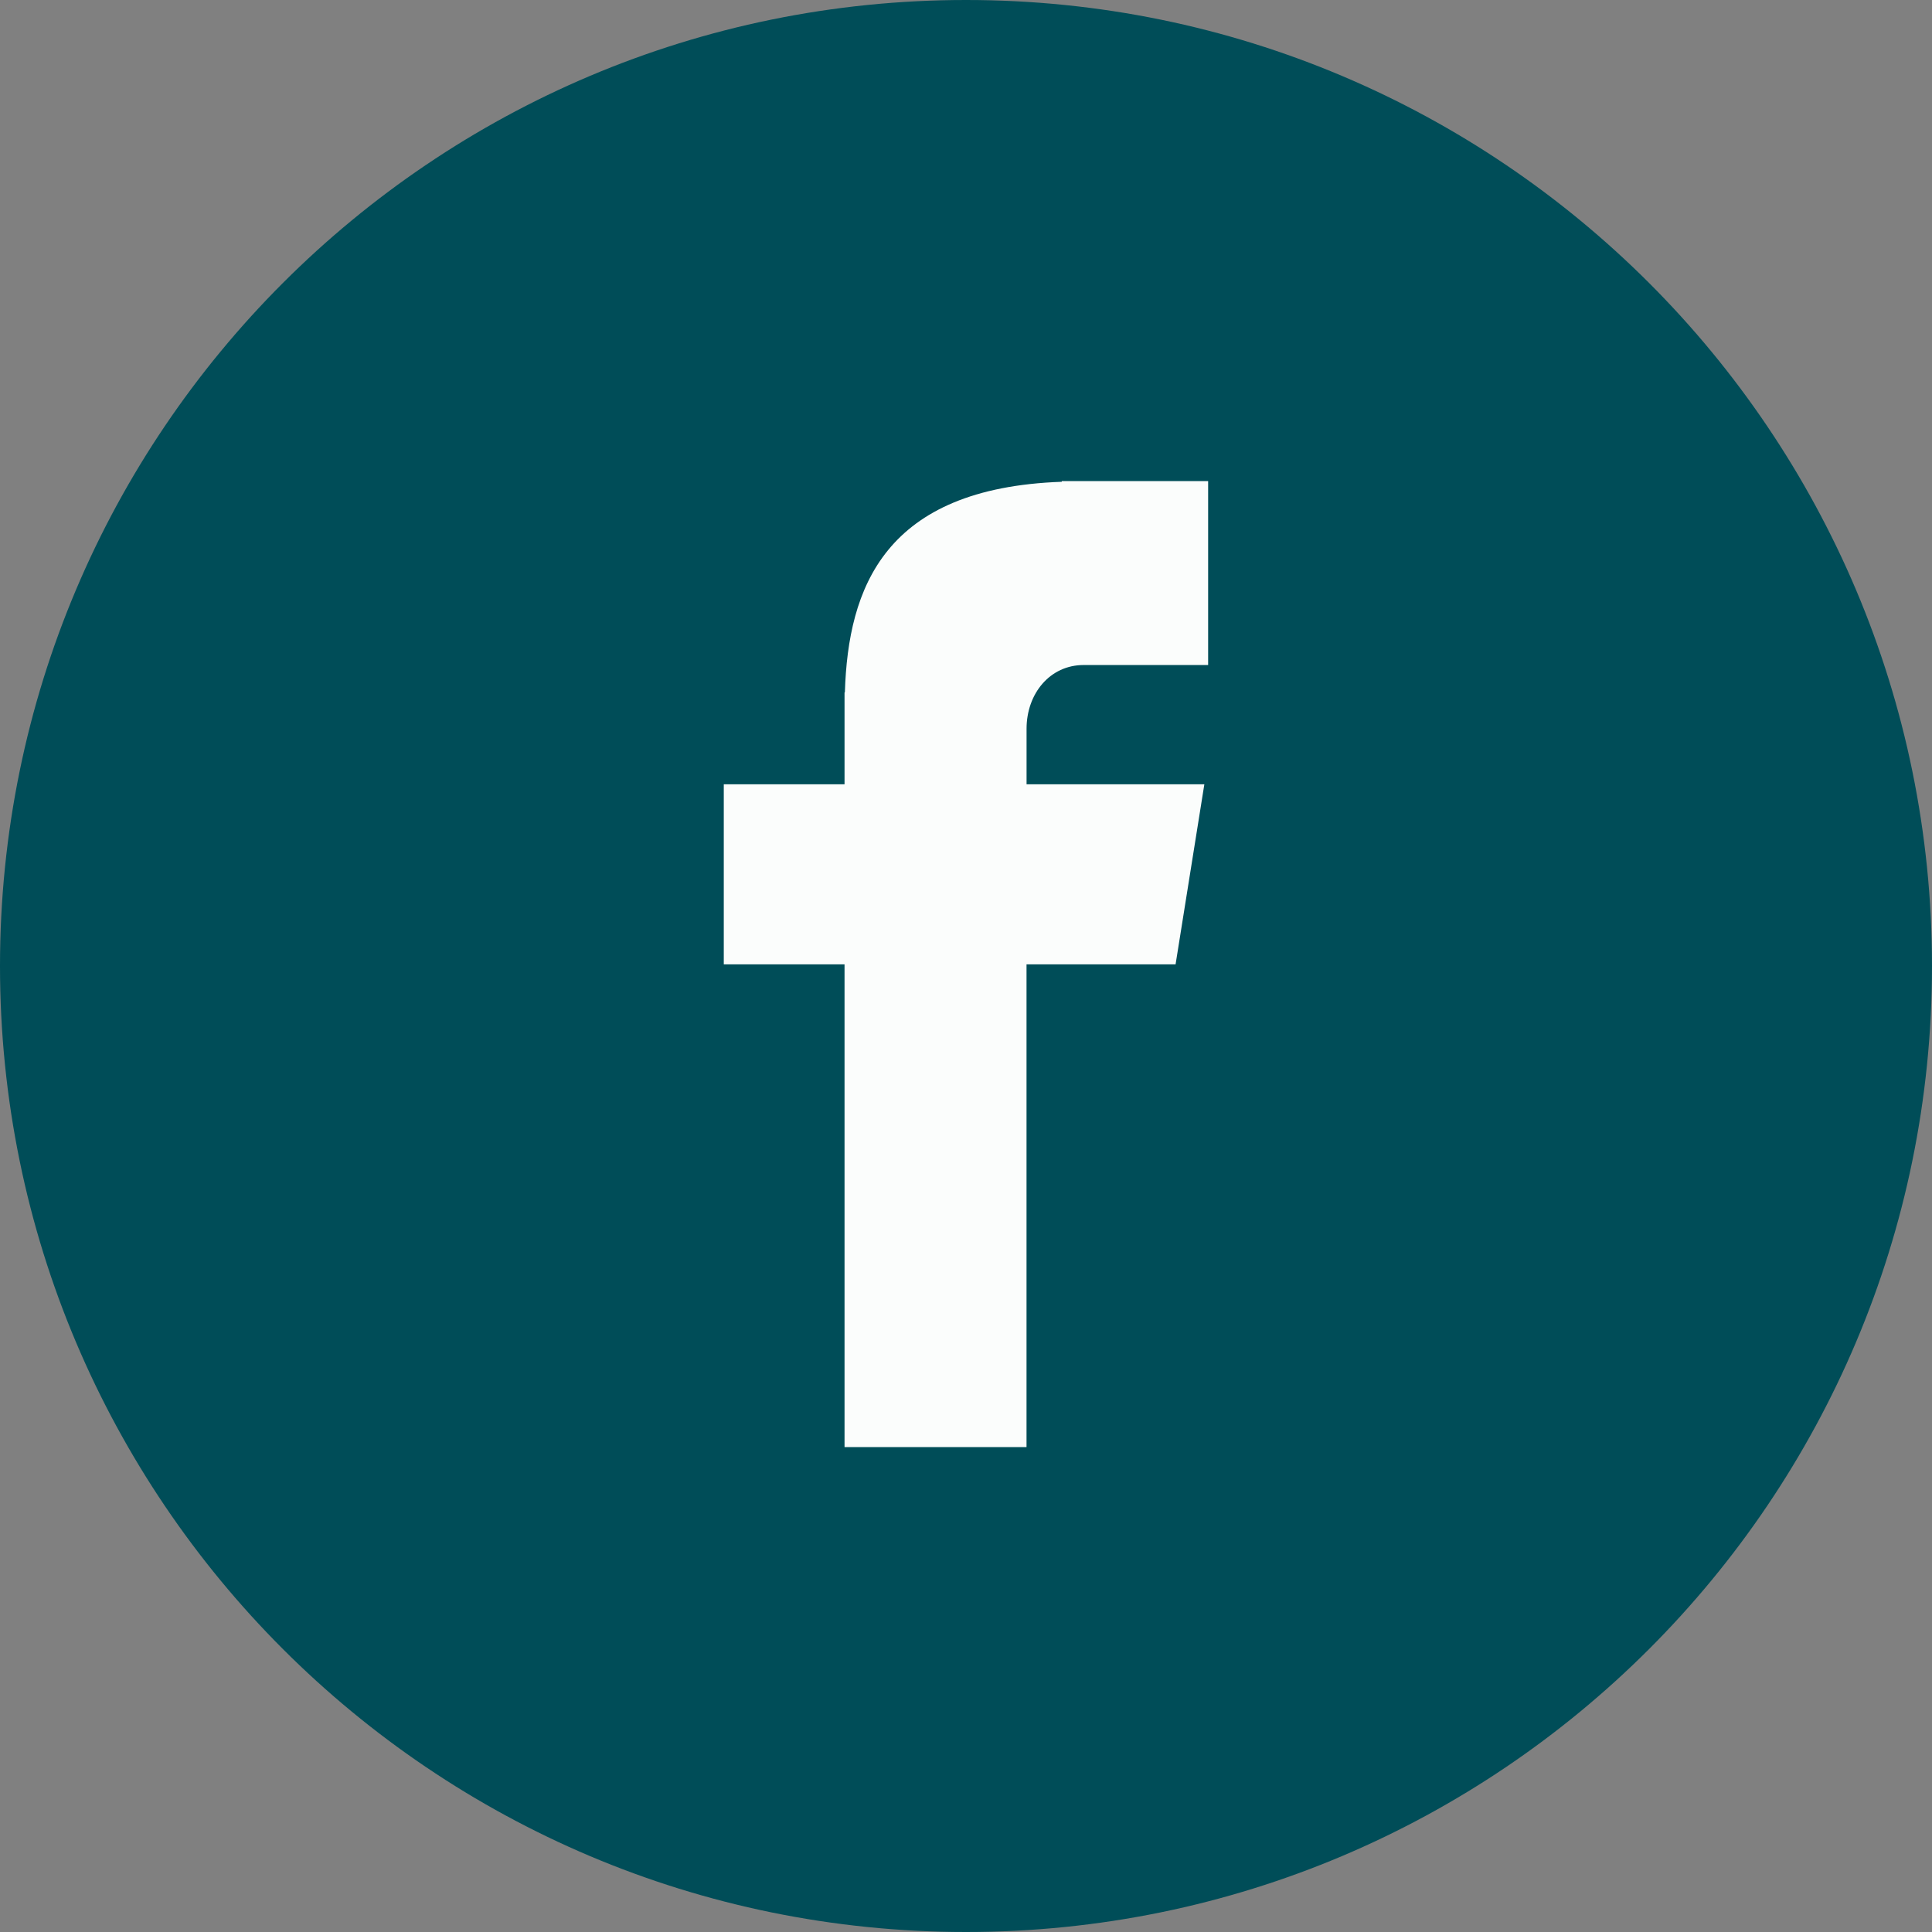 <svg width="46" height="46" viewBox="0 0 46 46" fill="none" xmlns="http://www.w3.org/2000/svg">
<rect x="0" y="0" width="46" height="46" fill="#808080" stroke="none"/>
<path d="M23 2.01072e-06C35.703 3.12127e-06 46 10.298 46 23C46 35.703 35.703 46 23 46C10.297 46 -3.12127e-06 35.703 -2.01073e-06 23C-9.00301e-07 10.298 10.297 9.00177e-07 23 2.01072e-06Z" fill="#004D58"/>
<path d="M25.8 15.834L28.765 15.834L28.765 11.455L25.28 11.455L25.28 11.471C21.058 11.62 20.193 13.994 20.116 16.486L20.108 16.486L20.108 18.673L17.233 18.673L17.233 22.961L20.108 22.961L20.108 34.455L24.441 34.455L24.441 22.961L27.99 22.961L28.675 18.673L24.442 18.673L24.442 17.352C24.442 16.509 25.003 15.834 25.8 15.834Z" fill="#FBFDFC"/>
</svg>
